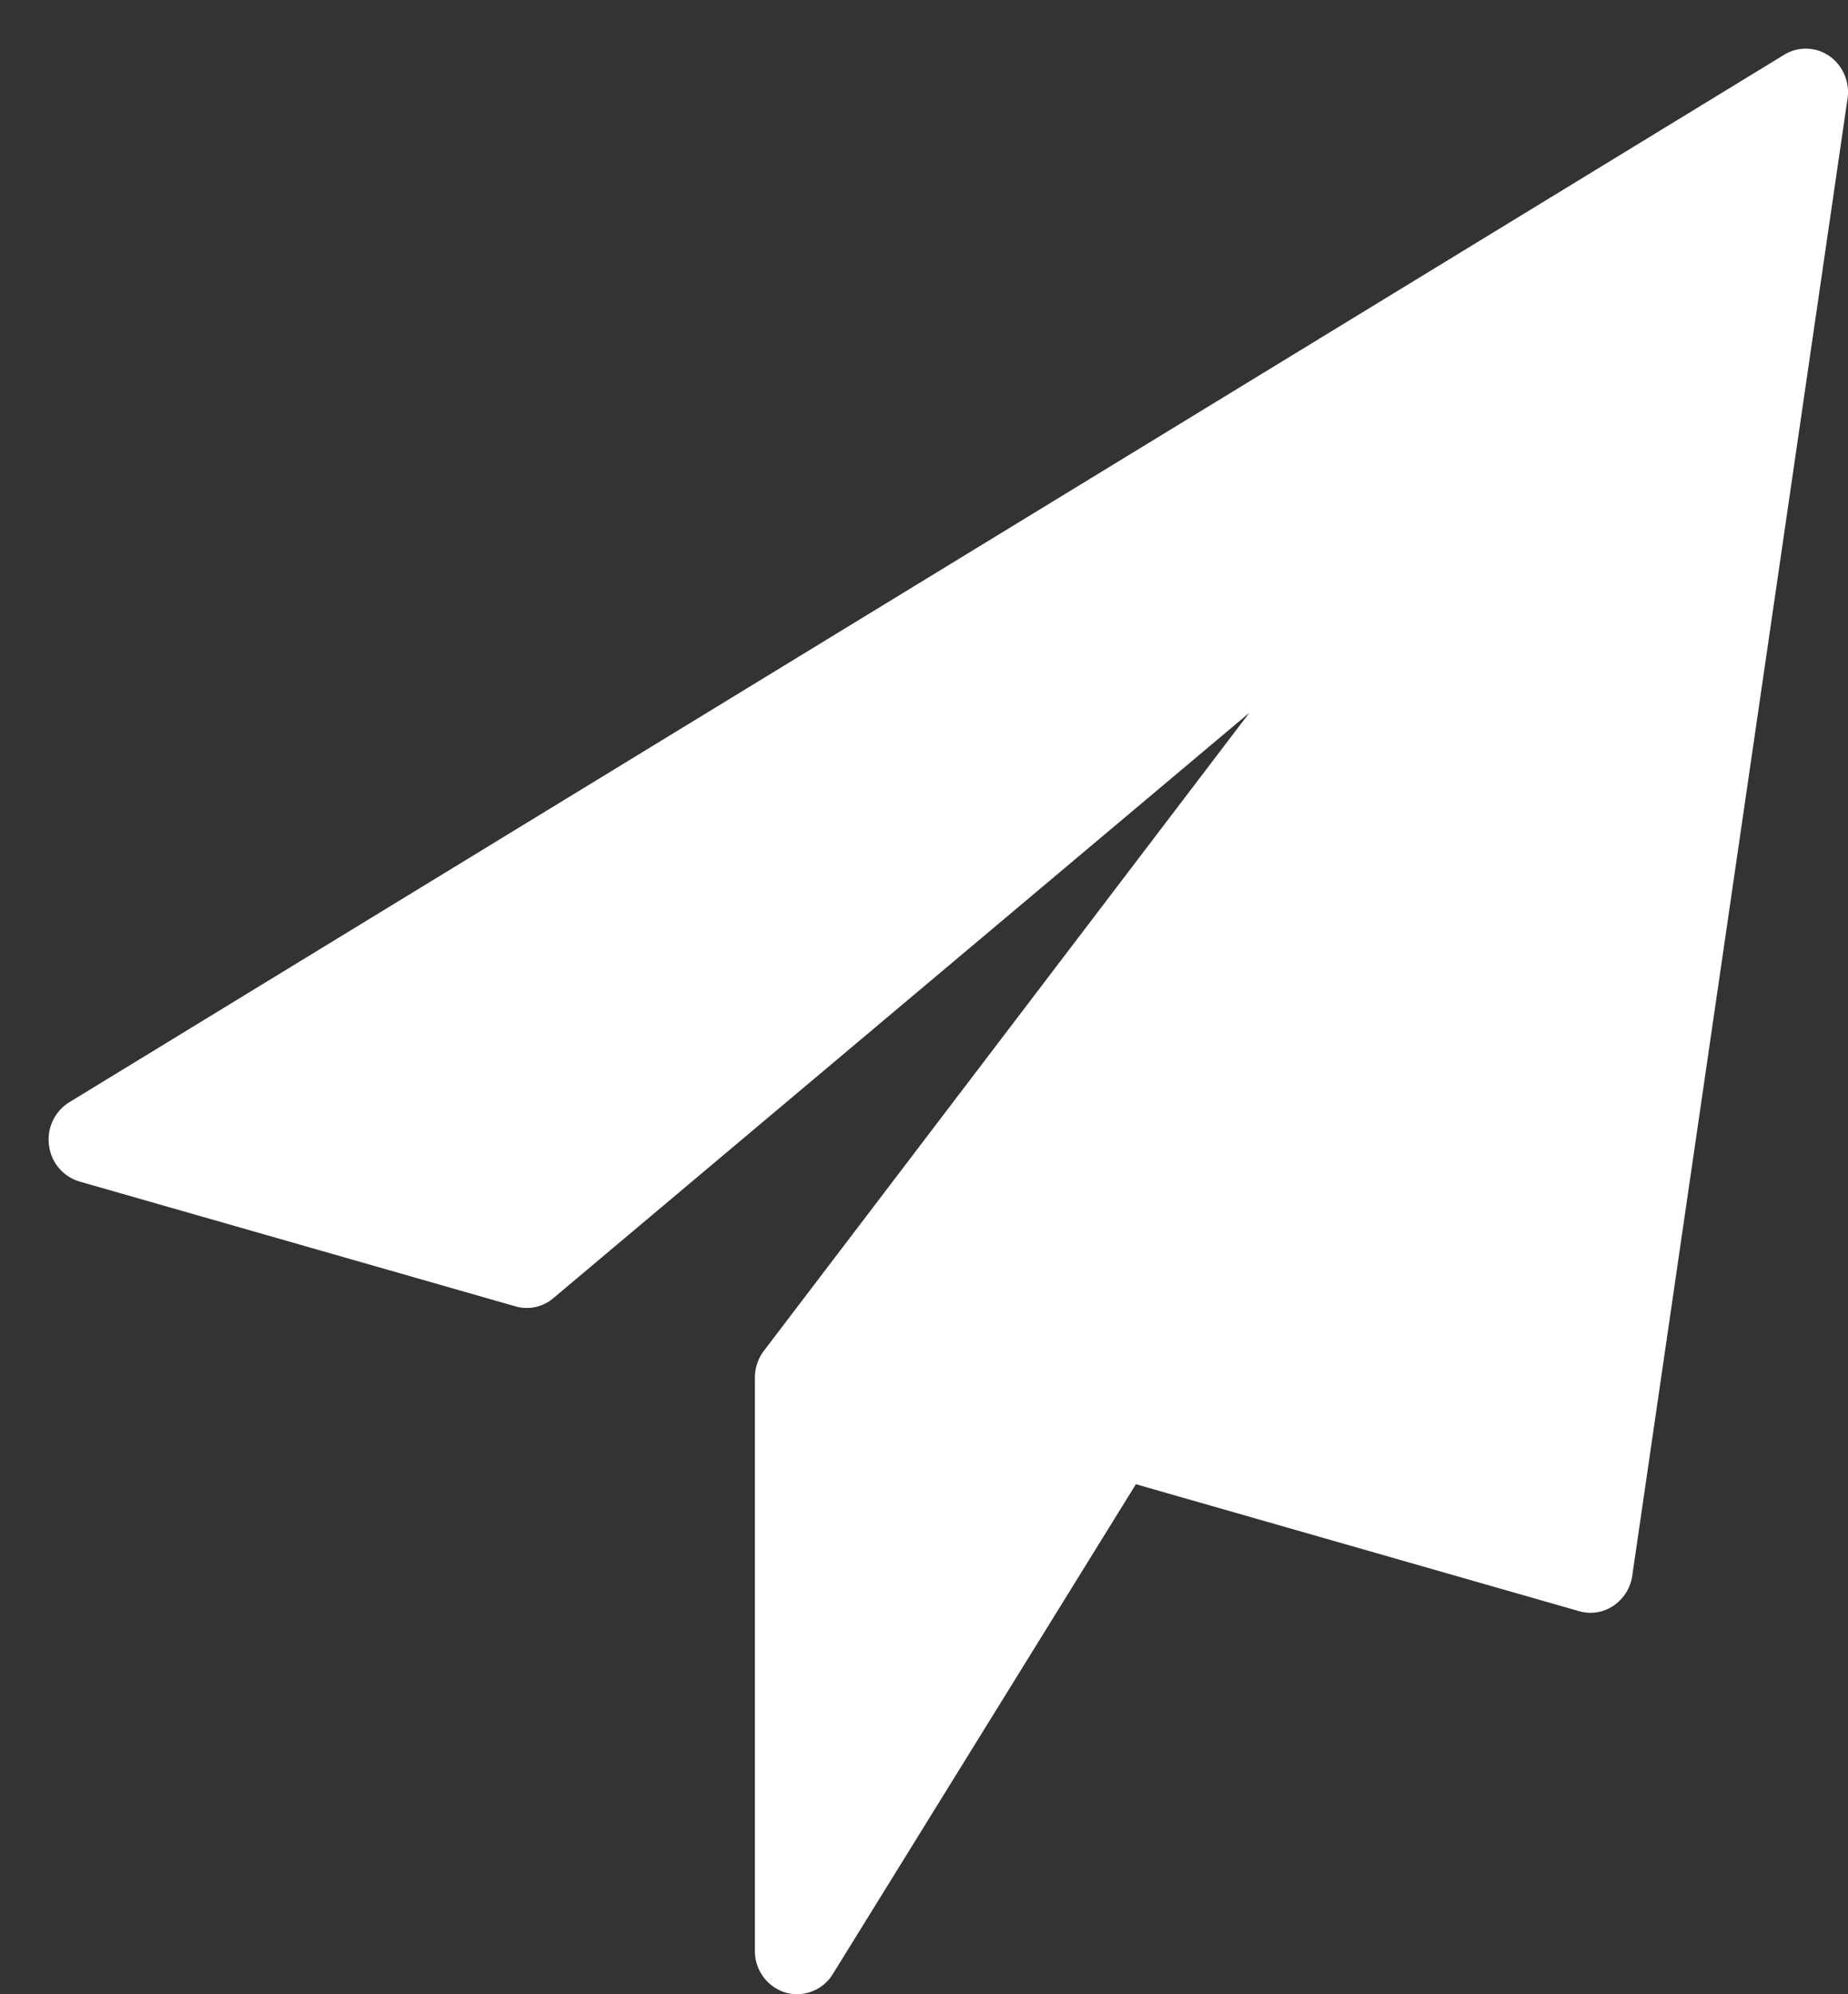<svg viewBox="0 0 38 41" xml:space="preserve" style="background-color:#ffffff00" xmlns="http://www.w3.org/2000/svg" width="38" height="41"><rect x="0" y="0" width="38" height="41" fill="#333333" stroke="none"/><path d="M37.617 1.152a.85.85 0 0 0-.928-.027L1.426 22.66a.9.9 0 0 0-.418.887.887.887 0 0 0 .627.744l8.96 2.565a.84.84 0 0 0 .784-.168l14.313-12.036-9.985 13.12a.91.91 0 0 0-.184.552v11.783a.89.89 0 0 0 .625.857.863.863 0 0 0 .976-.378l6.233-10.072 9.114 2.61c.239.07.497.03.706-.112a.896.896 0 0 0 .387-.618L37.99 2.028a.907.907 0 0 0-.373-.876z" fill="#fff"/></svg>